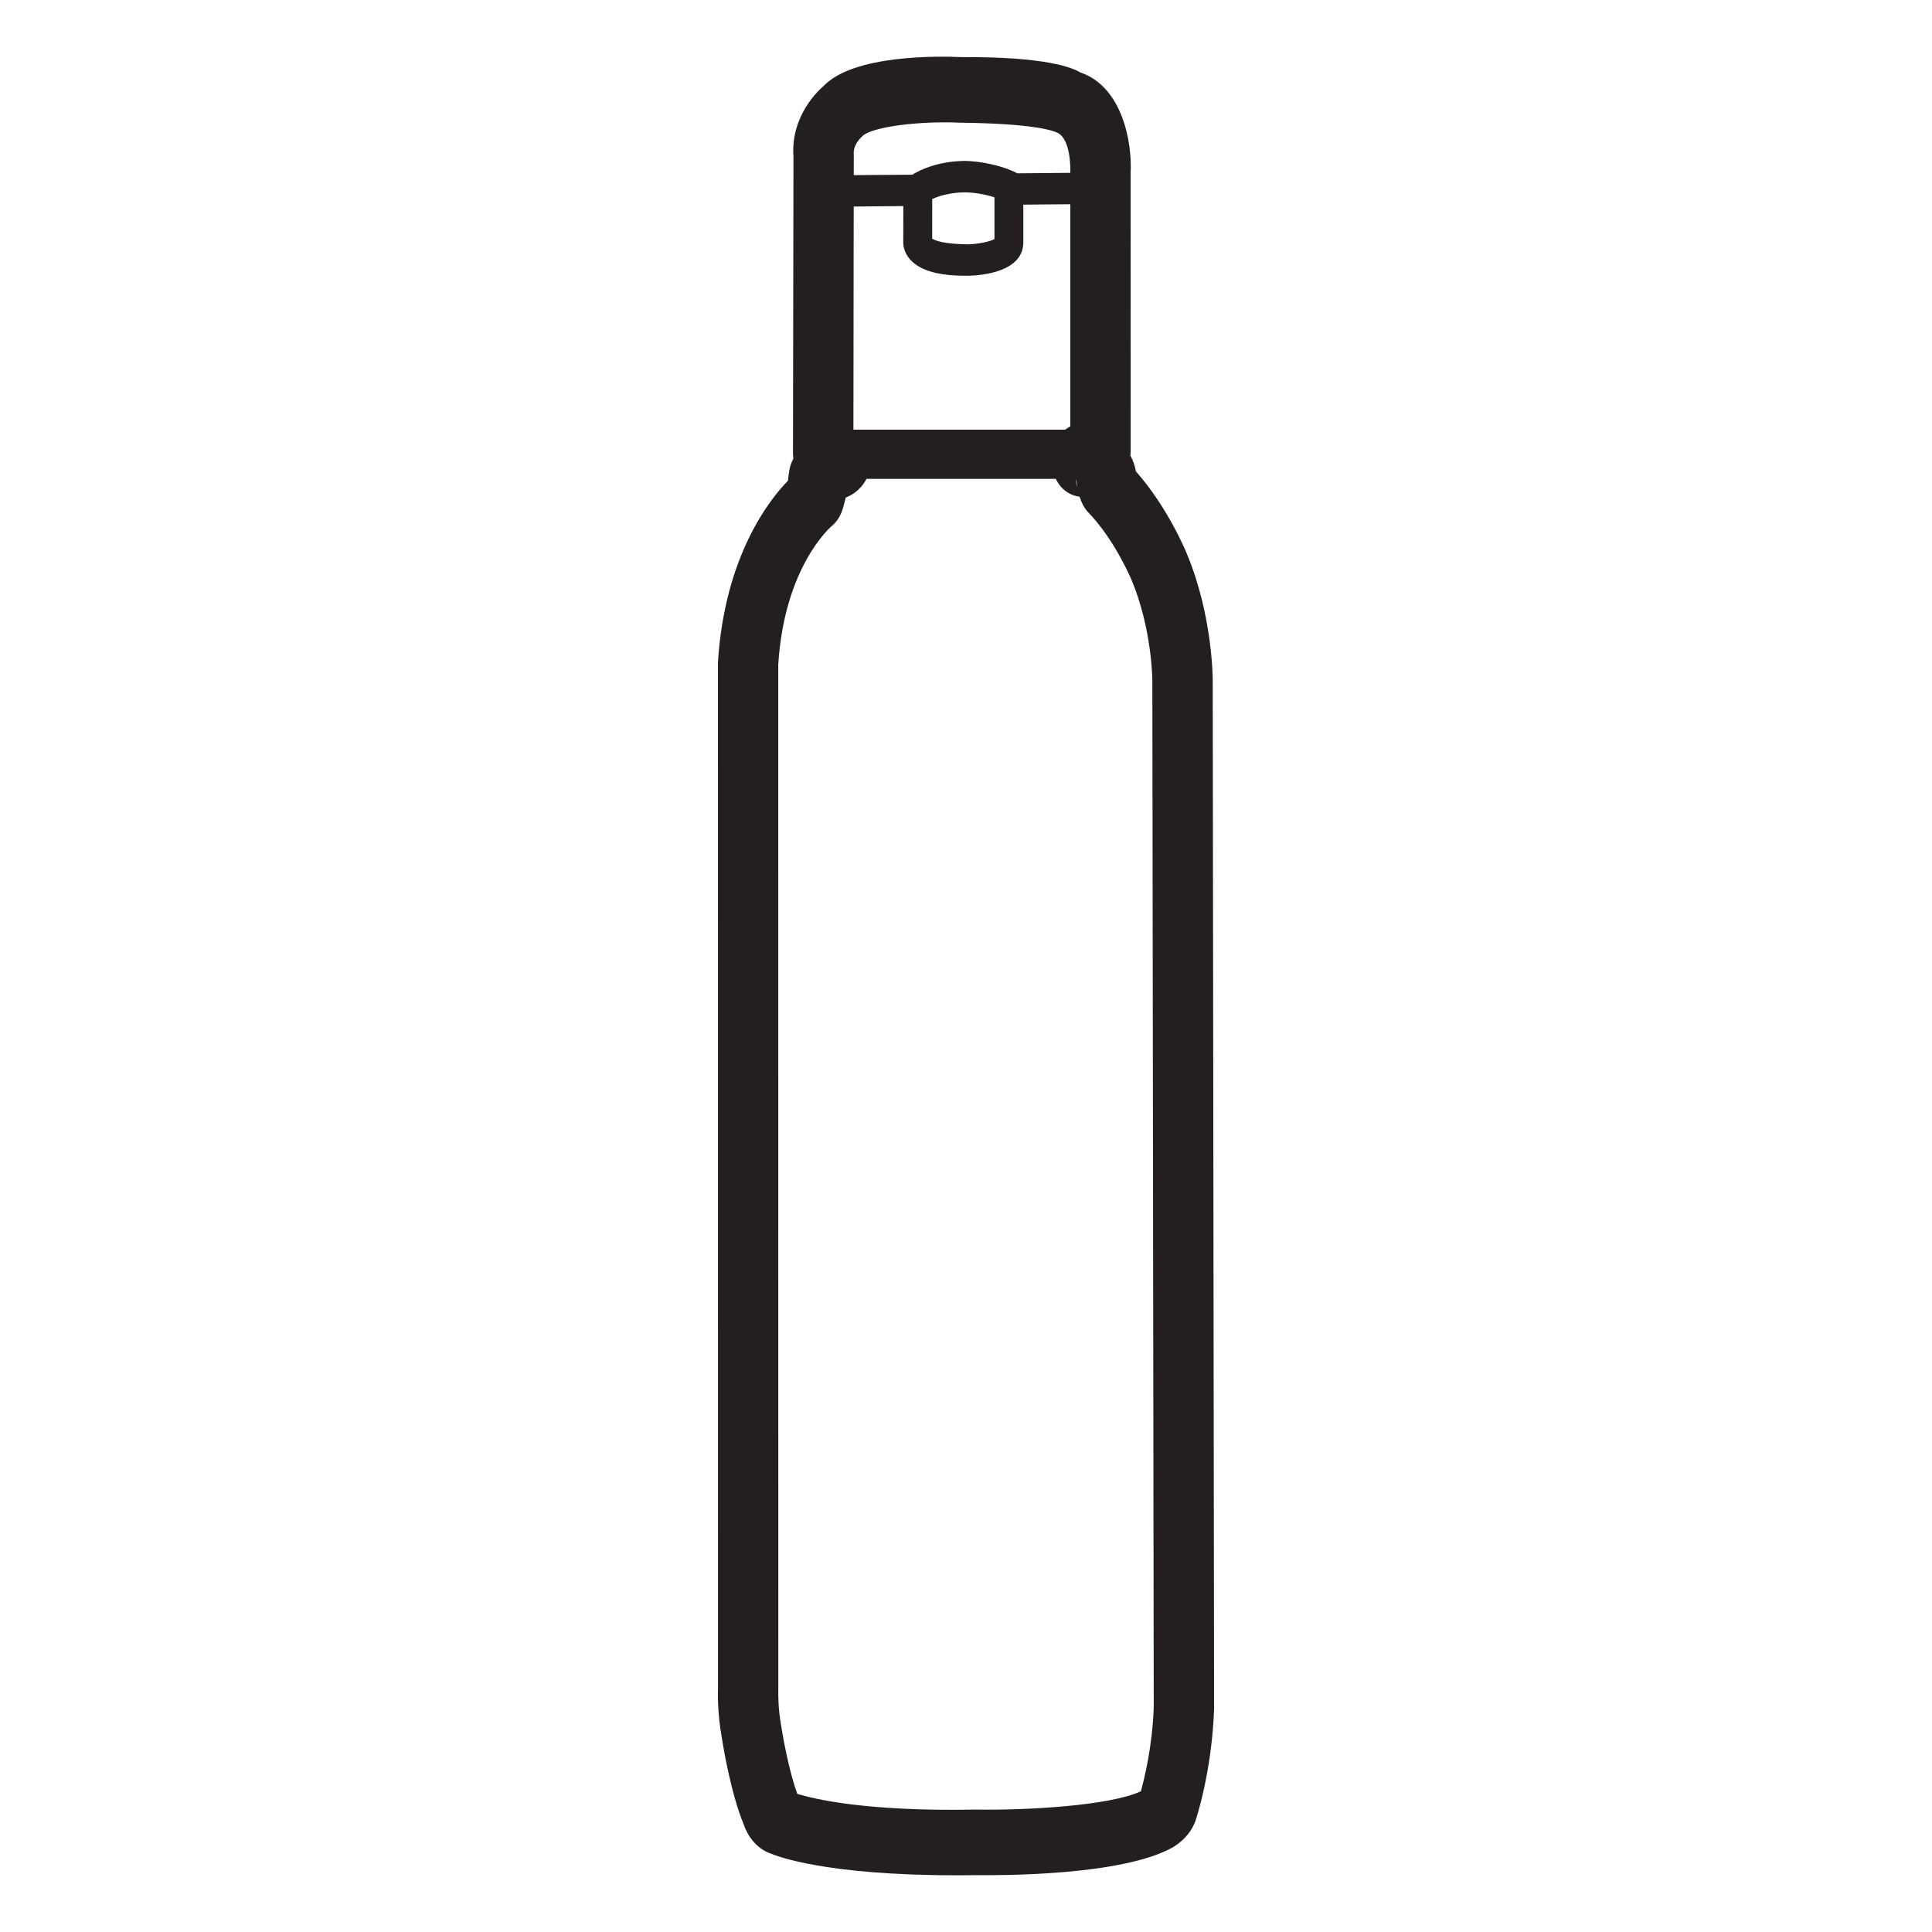 <?xml version="1.0" encoding="UTF-8" standalone="no"?>
<!DOCTYPE svg PUBLIC "-//W3C//DTD SVG 1.1//EN" "http://www.w3.org/Graphics/SVG/1.1/DTD/svg11.dtd">
<svg width="100%" height="100%" viewBox="0 0 110 110" version="1.1" xmlns="http://www.w3.org/2000/svg" xmlns:xlink="http://www.w3.org/1999/xlink" xml:space="preserve" xmlns:serif="http://www.serif.com/" style="fill-rule:evenodd;clip-rule:evenodd;stroke-linejoin:round;stroke-miterlimit:2;">
    <g transform="matrix(3.437,0,0,3.734,61.286,82.631)">
        <path d="M0,-14.82C-0.008,-14.78 -0.001,-14.74 0.013,-14.704C0.007,-14.74 0.002,-14.779 0,-14.82M-4.727,5.192C-4.725,5.193 -4.72,5.194 -4.714,5.197C-4.719,5.195 -4.723,5.193 -4.727,5.192M-4.623,5.224C-4.345,5.301 -3.485,5.495 -1.668,5.463C-0.86,5.476 0.545,5.408 1.068,5.184C1.128,4.985 1.258,4.498 1.281,3.906L1.258,-11.756C1.258,-11.764 1.252,-12.539 0.917,-13.279C0.912,-13.289 0.64,-13.893 0.2,-14.313C0.167,-14.344 0.138,-14.381 0.115,-14.42C0.103,-14.441 0.077,-14.487 0.053,-14.555C0.049,-14.556 0.046,-14.556 0.042,-14.557C-0.22,-14.591 -0.41,-14.821 -0.394,-15.085L-0.386,-15.208C-0.374,-15.396 -0.26,-15.553 -0.101,-15.628L-0.101,-19.515C-0.1,-19.548 -0.088,-20.033 -0.335,-20.113C-0.402,-20.14 -0.719,-20.245 -1.908,-20.258C-2.62,-20.289 -3.386,-20.192 -3.54,-20.058C-3.579,-20.024 -3.7,-19.92 -3.688,-19.778L-3.694,-15.582C-3.568,-15.52 -3.461,-15.422 -3.424,-15.302C-3.344,-15.045 -3.447,-14.694 -3.797,-14.551C-3.806,-14.548 -3.813,-14.545 -3.822,-14.542C-3.873,-14.332 -3.911,-14.273 -3.938,-14.231C-3.971,-14.182 -4.011,-14.139 -4.058,-14.104C-4.085,-14.082 -4.837,-13.477 -4.939,-11.999L-4.938,3.647C-4.938,3.674 -4.948,3.902 -4.886,4.213C-4.853,4.407 -4.749,4.914 -4.623,5.224M-1.98,6.465C-4.173,6.465 -4.974,6.169 -5.062,6.134C-5.298,6.062 -5.449,5.862 -5.511,5.69C-5.725,5.216 -5.855,4.479 -5.869,4.395C-5.953,3.974 -5.939,3.655 -5.937,3.619L-5.938,-12.034C-5.826,-13.659 -5.077,-14.518 -4.778,-14.8C-4.775,-14.847 -4.757,-14.955 -4.756,-14.958C-4.75,-14.992 -4.74,-15.026 -4.727,-15.058C-4.715,-15.086 -4.702,-15.112 -4.688,-15.136C-4.692,-15.161 -4.695,-15.187 -4.695,-15.212L-4.687,-19.74C-4.738,-20.376 -4.246,-20.773 -4.19,-20.816C-3.698,-21.295 -2.301,-21.276 -1.888,-21.258C-0.505,-21.266 -0.065,-21.097 0.064,-21.025C0.766,-20.806 0.927,-19.949 0.898,-19.484L0.899,-15.246C0.899,-15.224 0.897,-15.202 0.895,-15.181C0.936,-15.115 0.969,-15.027 0.986,-14.941C1.514,-14.394 1.816,-13.717 1.829,-13.687C2.255,-12.749 2.258,-11.795 2.258,-11.755L2.281,3.925C2.244,4.891 1.983,5.605 1.972,5.635C1.888,5.852 1.703,5.98 1.6,6.037C0.76,6.475 -1.272,6.466 -1.67,6.463C-1.776,6.465 -1.88,6.465 -1.98,6.465" style="fill:rgb(35,31,32);fill-rule:nonzero;"/>
    </g>
    <g transform="matrix(-3.437,0,0,3.734,1732.44,-2229.7)">
        <rect x="486.148" y="603.686" width="4.308" height="0.75" style="fill:rgb(35,31,32);"/>
    </g>
    <g transform="matrix(3.437,0,0,3.734,54.978,10.353)">
        <path d="M0,1.432C-0.375,1.432 -0.641,1.378 -0.816,1.267C-1.015,1.141 -1.032,0.979 -1.033,0.933L-1.031,0.06L-0.553,0.061L-0.554,0.866C-0.504,0.896 -0.363,0.949 0.042,0.953C0.207,0.949 0.402,0.912 0.478,0.873L0.478,0.001L0.956,0L0.956,0.923C0.955,1.376 0.262,1.427 0.05,1.432L0,1.432" style="fill:rgb(35,31,32);fill-rule:nonzero;"/>
    </g>
    <g transform="matrix(3.437,0,0,3.734,48.361,9.159)">
        <path d="M0,0.697L-0.004,0.218L1.042,0.211C1.169,0.138 1.455,0.01 1.892,0.001C2.185,0 2.569,0.083 2.783,0.19L3.964,0.18L3.968,0.659L2.425,0.671L2.45,0.571C2.319,0.527 2.116,0.481 1.902,0.48C1.478,0.488 1.26,0.638 1.251,0.644L1.19,0.687L0,0.697Z" style="fill:rgb(35,31,32);fill-rule:nonzero;"/>
    </g>
</svg>

